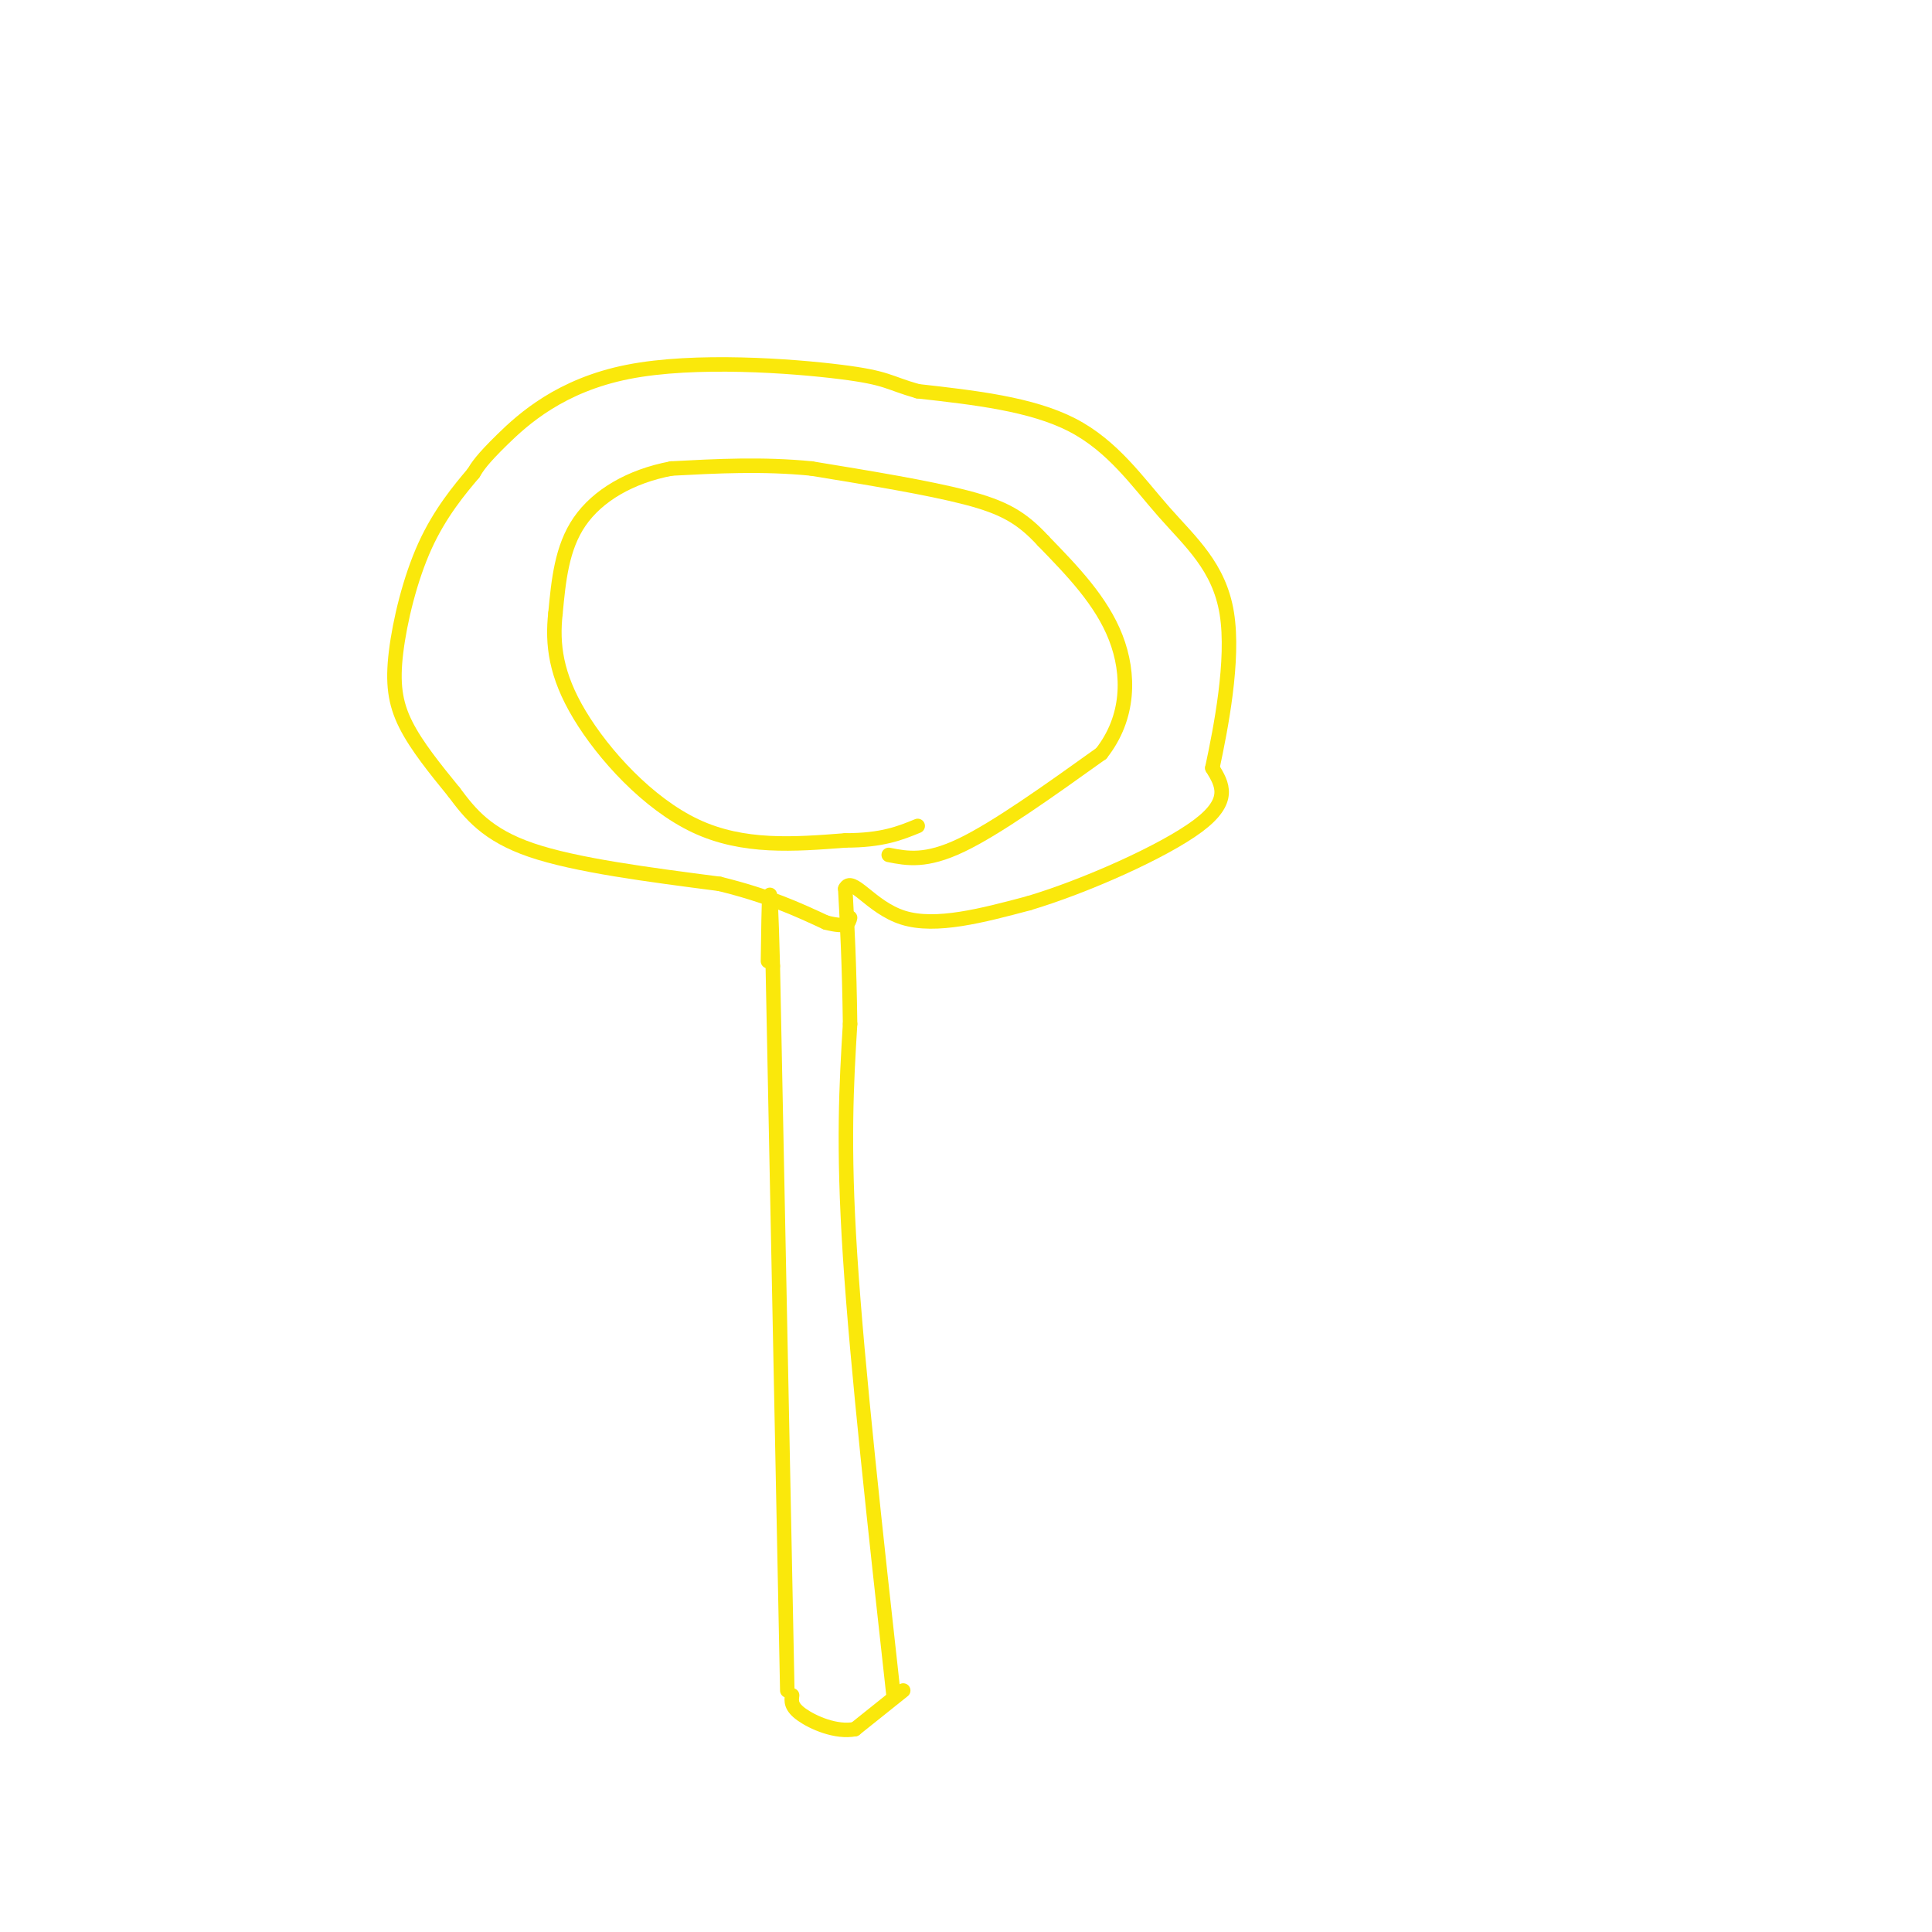 <svg viewBox='0 0 400 400' version='1.1' xmlns='http://www.w3.org/2000/svg' xmlns:xlink='http://www.w3.org/1999/xlink'><g fill='none' stroke='#fae80b' stroke-width='3' stroke-linecap='round' stroke-linejoin='round'><path d='M163,350c0.000,0.000 -3.000,-150.000 -3,-150'/><path d='M160,200c-0.667,-25.167 -0.833,-13.083 -1,-1'/><path d='M185,351c-3.750,-33.917 -7.500,-67.833 -9,-91c-1.500,-23.167 -0.750,-35.583 0,-48'/><path d='M176,212c-0.167,-12.667 -0.583,-20.333 -1,-28'/><path d='M175,184c1.356,-2.889 5.244,3.889 12,6c6.756,2.111 16.378,-0.444 26,-3'/><path d='M213,187c11.689,-3.489 27.911,-10.711 35,-16c7.089,-5.289 5.044,-8.644 3,-12'/><path d='M251,159c1.730,-8.096 4.557,-22.335 3,-32c-1.557,-9.665 -7.496,-14.756 -13,-21c-5.504,-6.244 -10.573,-13.641 -19,-18c-8.427,-4.359 -20.214,-5.679 -32,-7'/><path d='M190,81c-6.303,-1.788 -6.061,-2.758 -16,-4c-9.939,-1.242 -30.061,-2.758 -44,0c-13.939,2.758 -21.697,9.788 -26,14c-4.303,4.212 -5.152,5.606 -6,7'/><path d='M98,98c-2.829,3.341 -6.903,8.195 -10,15c-3.097,6.805 -5.219,15.563 -6,22c-0.781,6.437 -0.223,10.553 2,15c2.223,4.447 6.112,9.223 10,14'/><path d='M94,164c3.378,4.533 6.822,8.867 16,12c9.178,3.133 24.089,5.067 39,7'/><path d='M149,183c10.167,2.500 16.083,5.250 22,8'/><path d='M171,191c4.500,1.167 4.750,0.083 5,-1'/><path d='M184,177c3.833,0.750 7.667,1.500 15,-2c7.333,-3.500 18.167,-11.250 29,-19'/><path d='M228,156c5.844,-7.400 5.956,-16.400 3,-24c-2.956,-7.600 -8.978,-13.800 -15,-20'/><path d='M216,112c-4.467,-4.844 -8.133,-6.956 -16,-9c-7.867,-2.044 -19.933,-4.022 -32,-6'/><path d='M168,97c-10.167,-1.000 -19.583,-0.500 -29,0'/><path d='M139,97c-8.511,1.600 -15.289,5.600 -19,11c-3.711,5.400 -4.356,12.200 -5,19'/><path d='M115,127c-0.702,6.357 0.042,12.750 5,21c4.958,8.250 14.131,18.357 24,23c9.869,4.643 20.435,3.821 31,3'/><path d='M175,174c7.667,0.000 11.333,-1.500 15,-3'/><path d='M187,350c0.000,0.000 -10.000,8.000 -10,8'/><path d='M177,358c-3.911,0.756 -8.689,-1.356 -11,-3c-2.311,-1.644 -2.156,-2.822 -2,-4'/></g>
</svg>